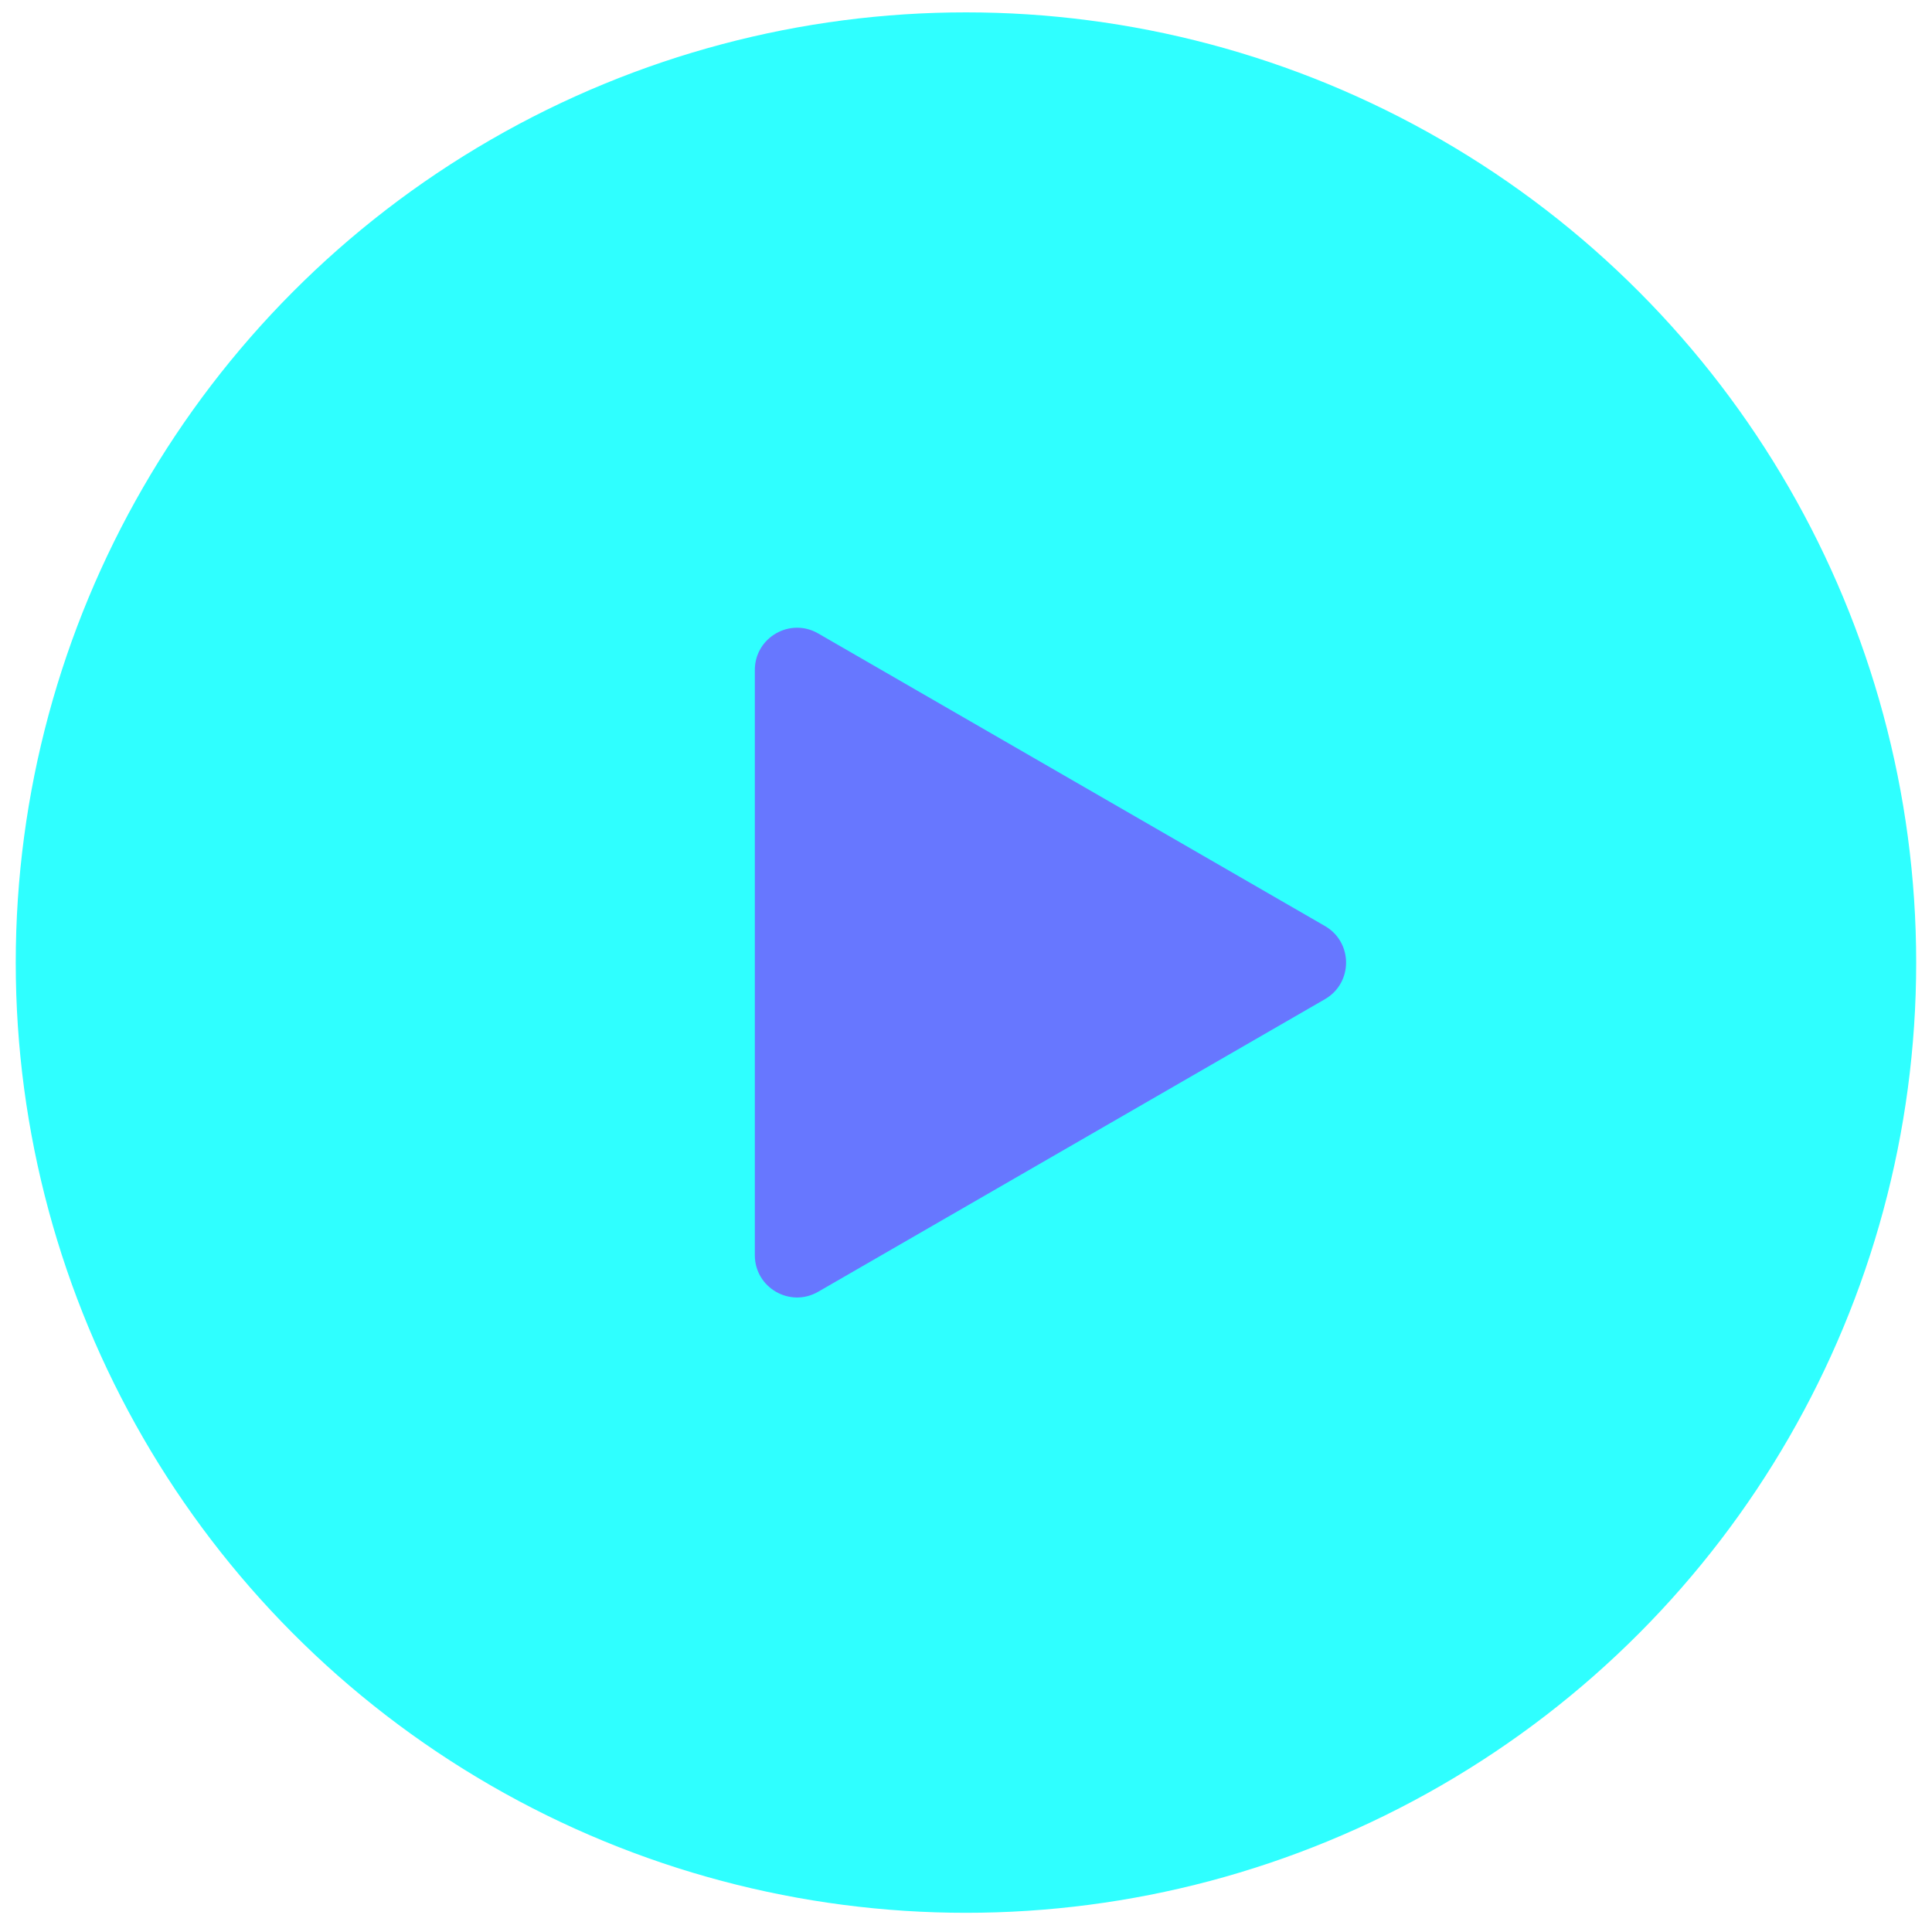 <svg width="60" height="60" viewBox="0 0 60 60" fill="none" xmlns="http://www.w3.org/2000/svg">
<circle cx="29.999" cy="29.894" r="28.854" fill="#2FFFFF" stroke="#2FFFFF" stroke-width="1.312"/>
<path d="M41.148 28.759C42.022 29.263 42.022 30.525 41.148 31.03L25.409 40.117C24.535 40.622 23.442 39.991 23.442 38.981L23.442 20.808C23.442 19.798 24.535 19.167 25.409 19.672L41.148 28.759Z" fill="#6777FF"/>
</svg>
